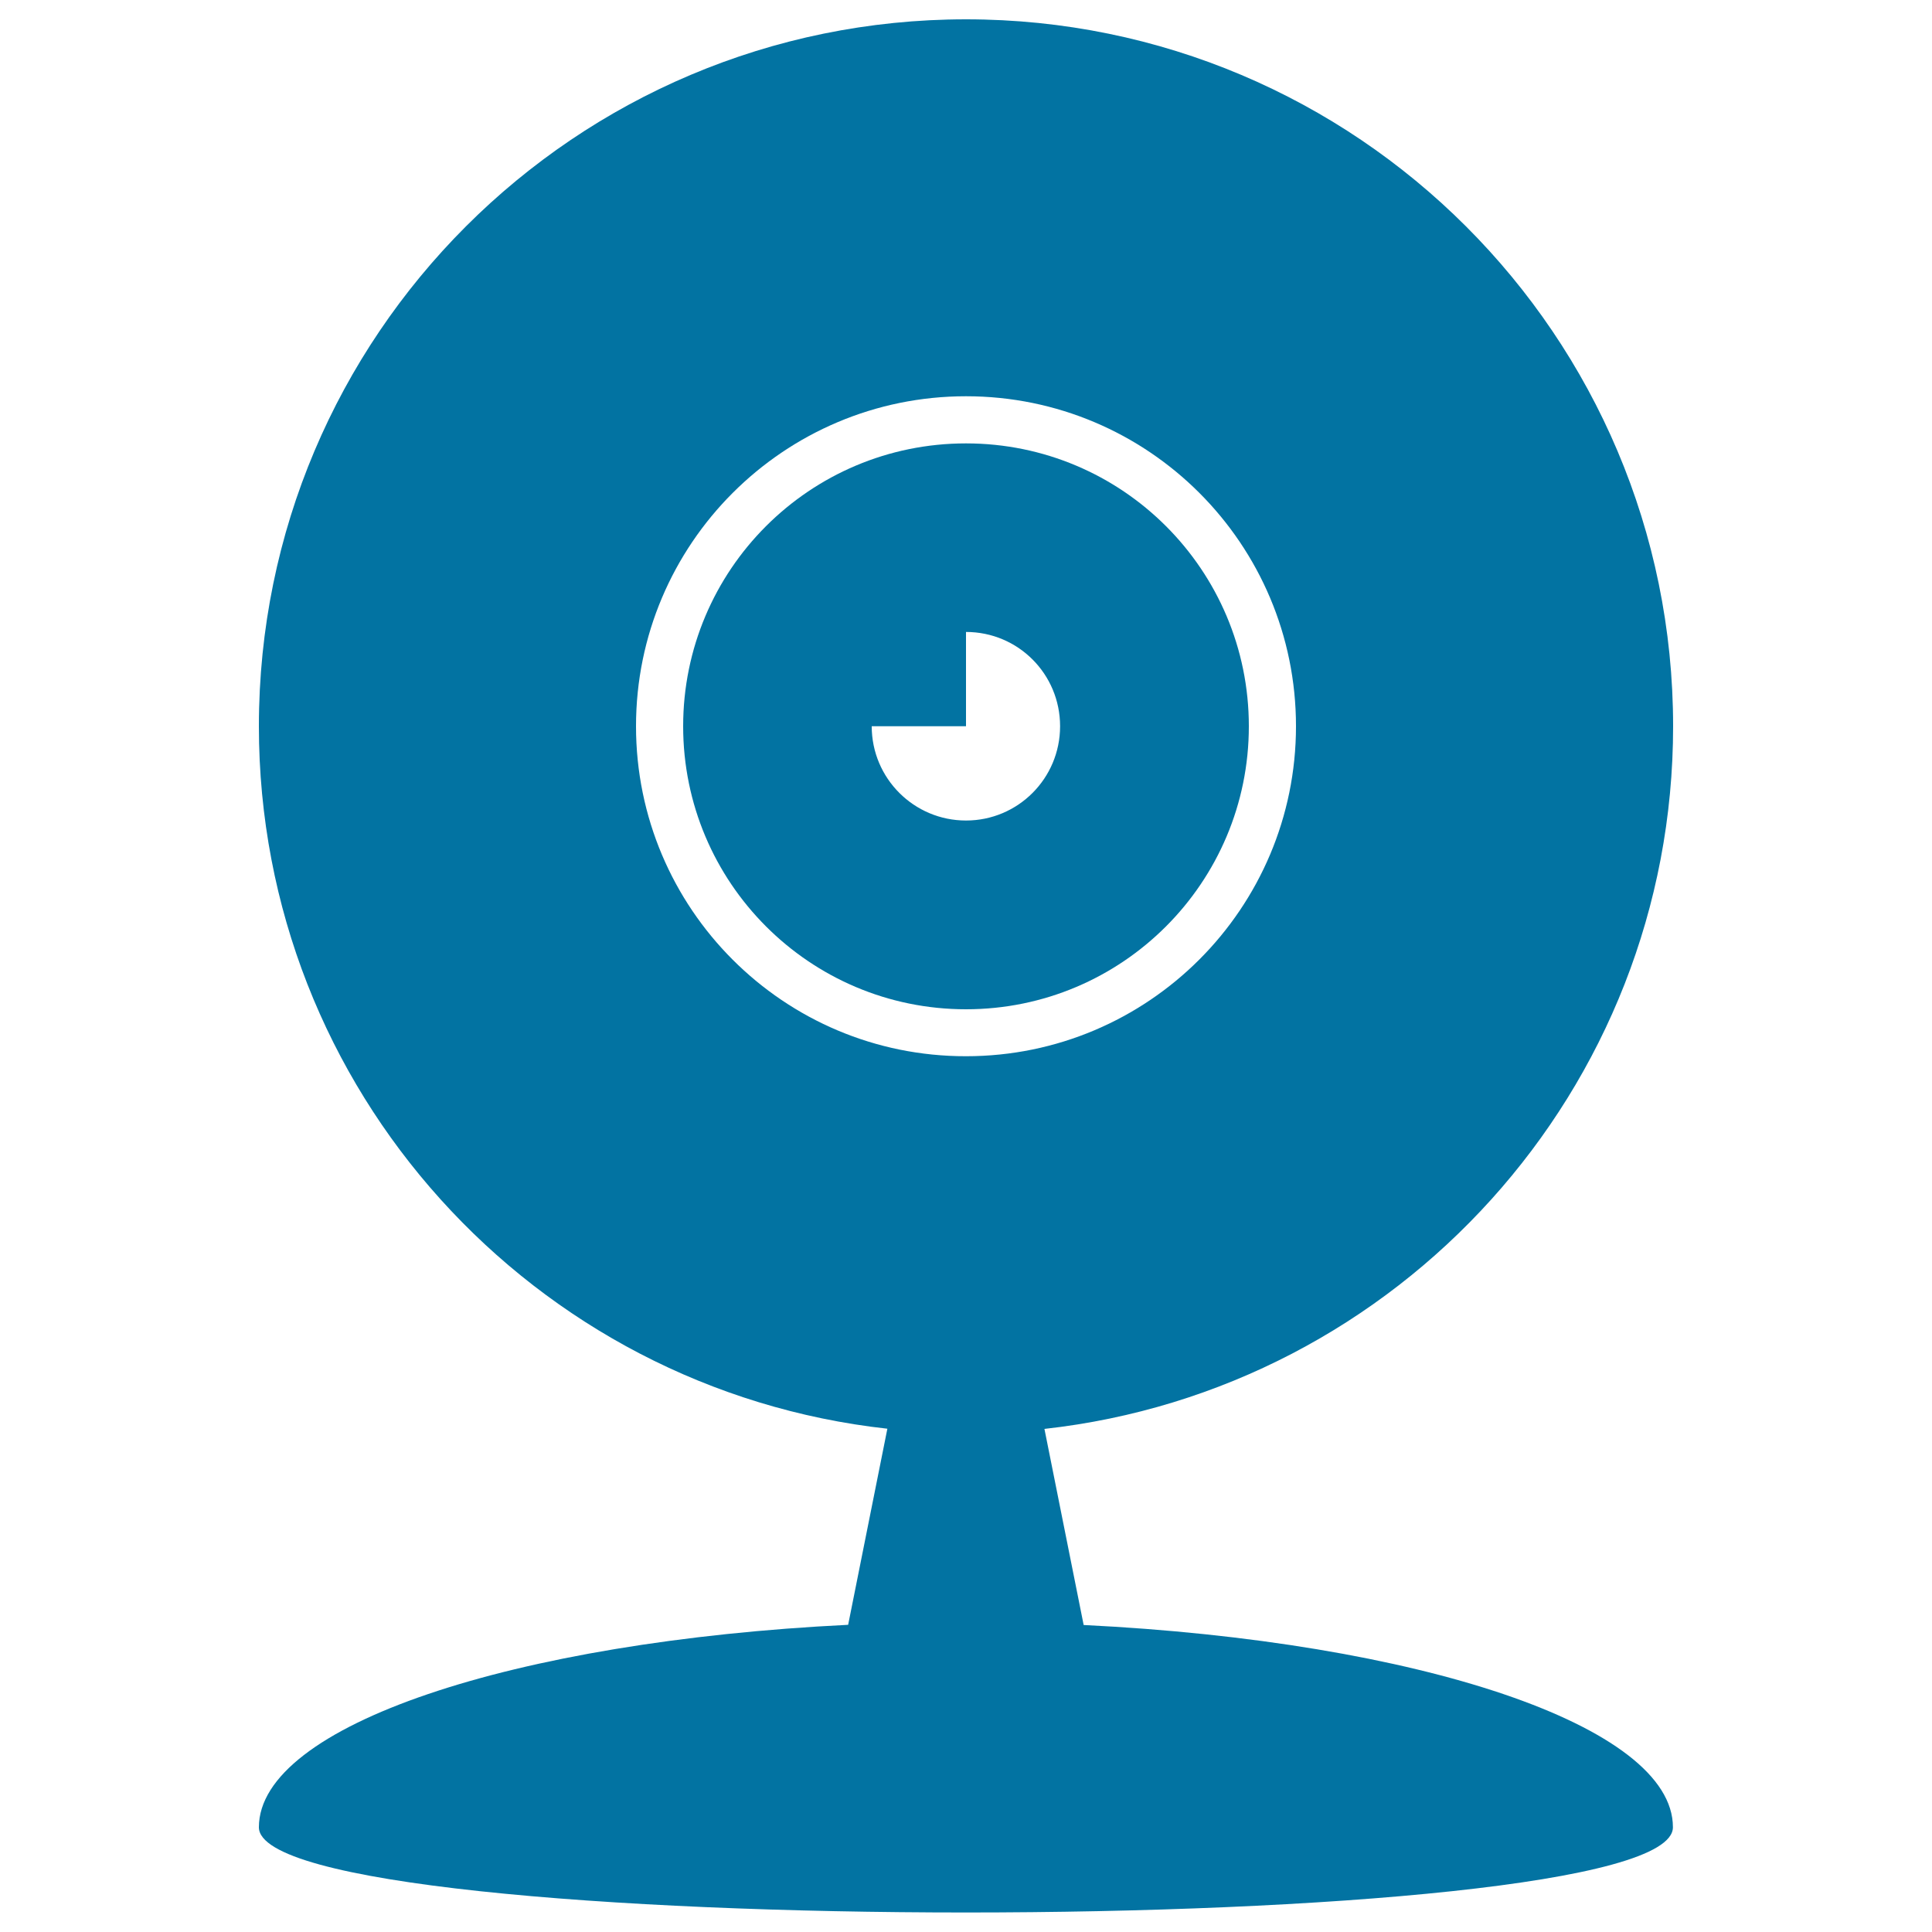 <svg xmlns="http://www.w3.org/2000/svg" viewBox="0 0 1000 1000" style="fill:#0273a2">
<title>WebCam SVG icon</title>
<g><g><g><path d="M560.9,841.1l-20.3-101.5C723.6,719.3,866,564.3,866,375.9C866,173.8,702.1,10,500,10C297.8,10,134,173.8,134,375.9c0,188.4,142.3,343.4,325.3,363.6l-20.3,101.5c-173,8.5-305,52.1-305,104.8c0,58.8,731.9,58.8,731.9,0C866,893.2,734,849.6,560.9,841.1z M329.2,375.9c0-94.3,76.5-170.8,170.8-170.8c94.4,0,170.8,76.5,170.8,170.8c0,94.3-76.5,170.8-170.8,170.8C405.7,546.8,329.2,470.3,329.2,375.9z"/></g><g><path d="M646.4,375.9c0-80.9-65.5-146.4-146.4-146.4c-80.9,0-146.4,65.5-146.4,146.4c0,80.9,65.5,146.5,146.4,146.5C580.9,522.4,646.4,456.8,646.4,375.9z M451.2,375.9H500v-48.8c27,0,48.7,21.8,48.7,48.8c0,27-21.8,48.8-48.7,48.8C473.1,424.7,451.2,402.9,451.2,375.9z"/></g></g></g>
</svg>